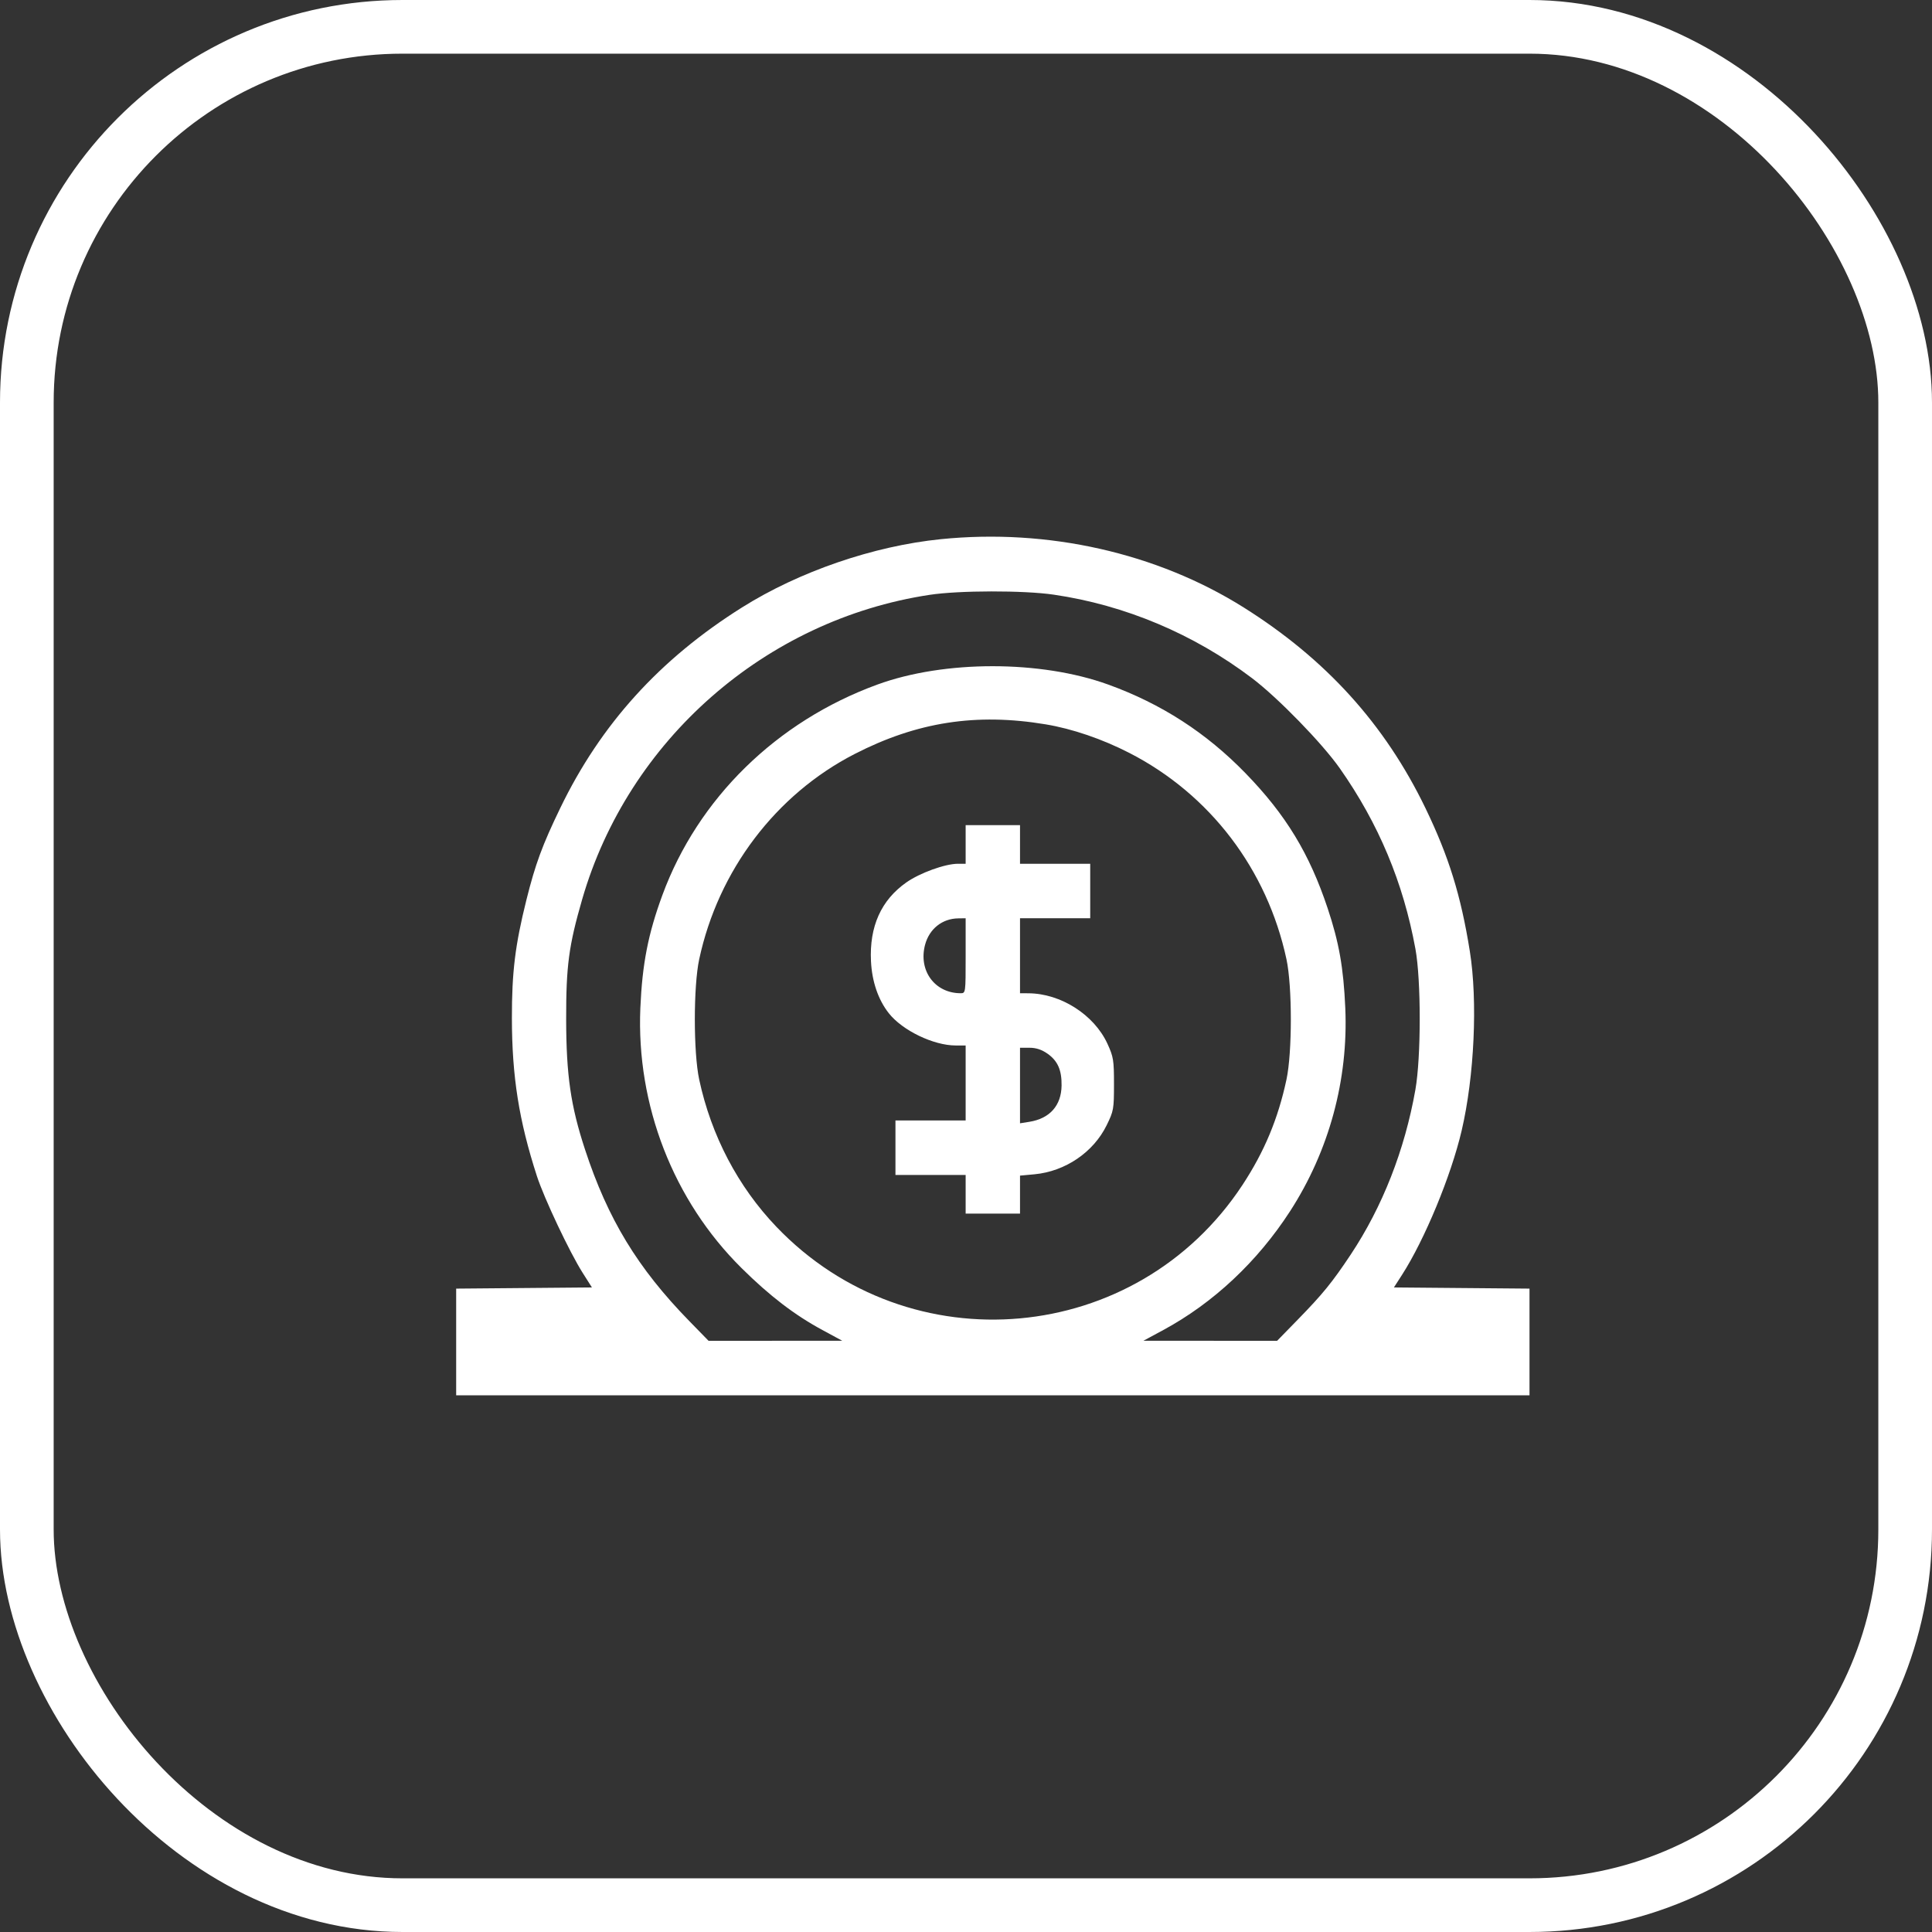 <?xml version="1.0" encoding="UTF-8"?> <svg xmlns="http://www.w3.org/2000/svg" width="72" height="72" viewBox="0 0 72 72" fill="none"><rect x="0" y="0" width="72" height="72" fill="#333333" stroke="none"/><rect x="1" y="1" width="70" height="70" rx="14" stroke="white" stroke-width="2"></rect><path fill-rule="evenodd" clip-rule="evenodd" d="M35.059 20.094C32.551 20.348 29.782 21.299 27.652 22.638C24.588 24.563 22.388 26.991 20.879 30.114C20.208 31.501 19.952 32.198 19.617 33.539C19.197 35.225 19.075 36.224 19.077 37.946C19.08 40.123 19.34 41.763 20.009 43.83C20.276 44.653 21.231 46.675 21.71 47.428L22.059 47.979L19.53 48.001L17 48.023V50.012V52H37H57V50.012V48.023L54.474 48.001L51.947 47.979L52.247 47.513C53.092 46.201 54.078 43.818 54.471 42.137C54.946 40.106 55.073 37.305 54.776 35.449C54.443 33.368 53.992 31.916 53.121 30.114C51.611 26.991 49.412 24.563 46.347 22.637C43.113 20.605 39.049 19.689 35.059 20.094ZM39.268 22.161C41.927 22.549 44.486 23.627 46.661 25.274C47.629 26.008 49.271 27.695 49.931 28.634C51.377 30.693 52.295 32.885 52.749 35.364C52.963 36.535 52.962 39.397 52.747 40.613C52.349 42.862 51.522 44.97 50.337 46.755C49.649 47.79 49.291 48.23 48.358 49.185L47.594 49.968L45.103 49.967L42.612 49.966L43.355 49.565C45.216 48.559 46.861 47.018 48.075 45.142C49.53 42.893 50.252 40.24 50.135 37.565C50.069 36.069 49.902 35.122 49.479 33.853C48.799 31.81 47.918 30.361 46.418 28.817C44.953 27.309 43.285 26.231 41.304 25.513C38.786 24.6 35.193 24.599 32.696 25.512C28.939 26.884 26.01 29.755 24.684 33.361C24.152 34.809 23.935 35.923 23.864 37.565C23.709 41.184 25.095 44.745 27.637 47.259C28.684 48.295 29.609 49.004 30.647 49.565L31.388 49.966L28.897 49.967L26.406 49.968L25.683 49.227C23.764 47.26 22.652 45.431 21.802 42.839C21.268 41.214 21.103 40.07 21.099 37.989C21.096 35.995 21.196 35.246 21.695 33.519C23.411 27.581 28.523 23.098 34.637 22.169C35.739 22.001 38.145 21.997 39.268 22.161ZM38.968 26.994C39.958 27.158 41.078 27.541 42.089 28.06C45.094 29.603 47.224 32.4 47.943 35.749C48.16 36.76 48.16 39.218 47.943 40.232C47.629 41.697 47.12 42.917 46.306 44.156C42.367 50.149 33.903 50.912 28.936 45.721C27.503 44.224 26.505 42.321 26.057 40.232C25.84 39.218 25.84 36.76 26.057 35.749C26.767 32.441 28.911 29.609 31.848 28.1C34.172 26.906 36.378 26.563 38.968 26.994ZM35.987 31.47V32.19H35.701C35.221 32.19 34.285 32.529 33.776 32.886C32.836 33.547 32.396 34.528 32.459 35.822C32.496 36.579 32.727 37.255 33.121 37.757C33.626 38.401 34.788 38.962 35.617 38.962H35.987V40.359V41.756H34.679H33.371V42.772V43.788H34.679H35.987V44.508V45.227H37H38.013V44.52V43.812L38.555 43.762C39.699 43.654 40.747 42.943 41.24 41.938C41.502 41.405 41.515 41.333 41.515 40.403C41.515 39.505 41.495 39.386 41.27 38.895C40.773 37.816 39.534 37.025 38.329 37.017L38.013 37.015V35.618V34.221H39.321H40.629V33.205V32.19H39.321H38.013V31.47V30.75H37H35.987V31.47ZM35.987 35.618C35.987 37.011 35.987 37.015 35.797 37.015C34.837 37.012 34.22 36.172 34.474 35.211C34.632 34.616 35.114 34.232 35.713 34.225L35.987 34.221V35.618ZM39.034 39.265C39.416 39.531 39.57 39.877 39.562 40.455C39.551 41.202 39.123 41.684 38.364 41.806L38.013 41.862V40.455V39.047H38.367C38.61 39.047 38.819 39.115 39.034 39.265Z" fill="white"></path></svg> 